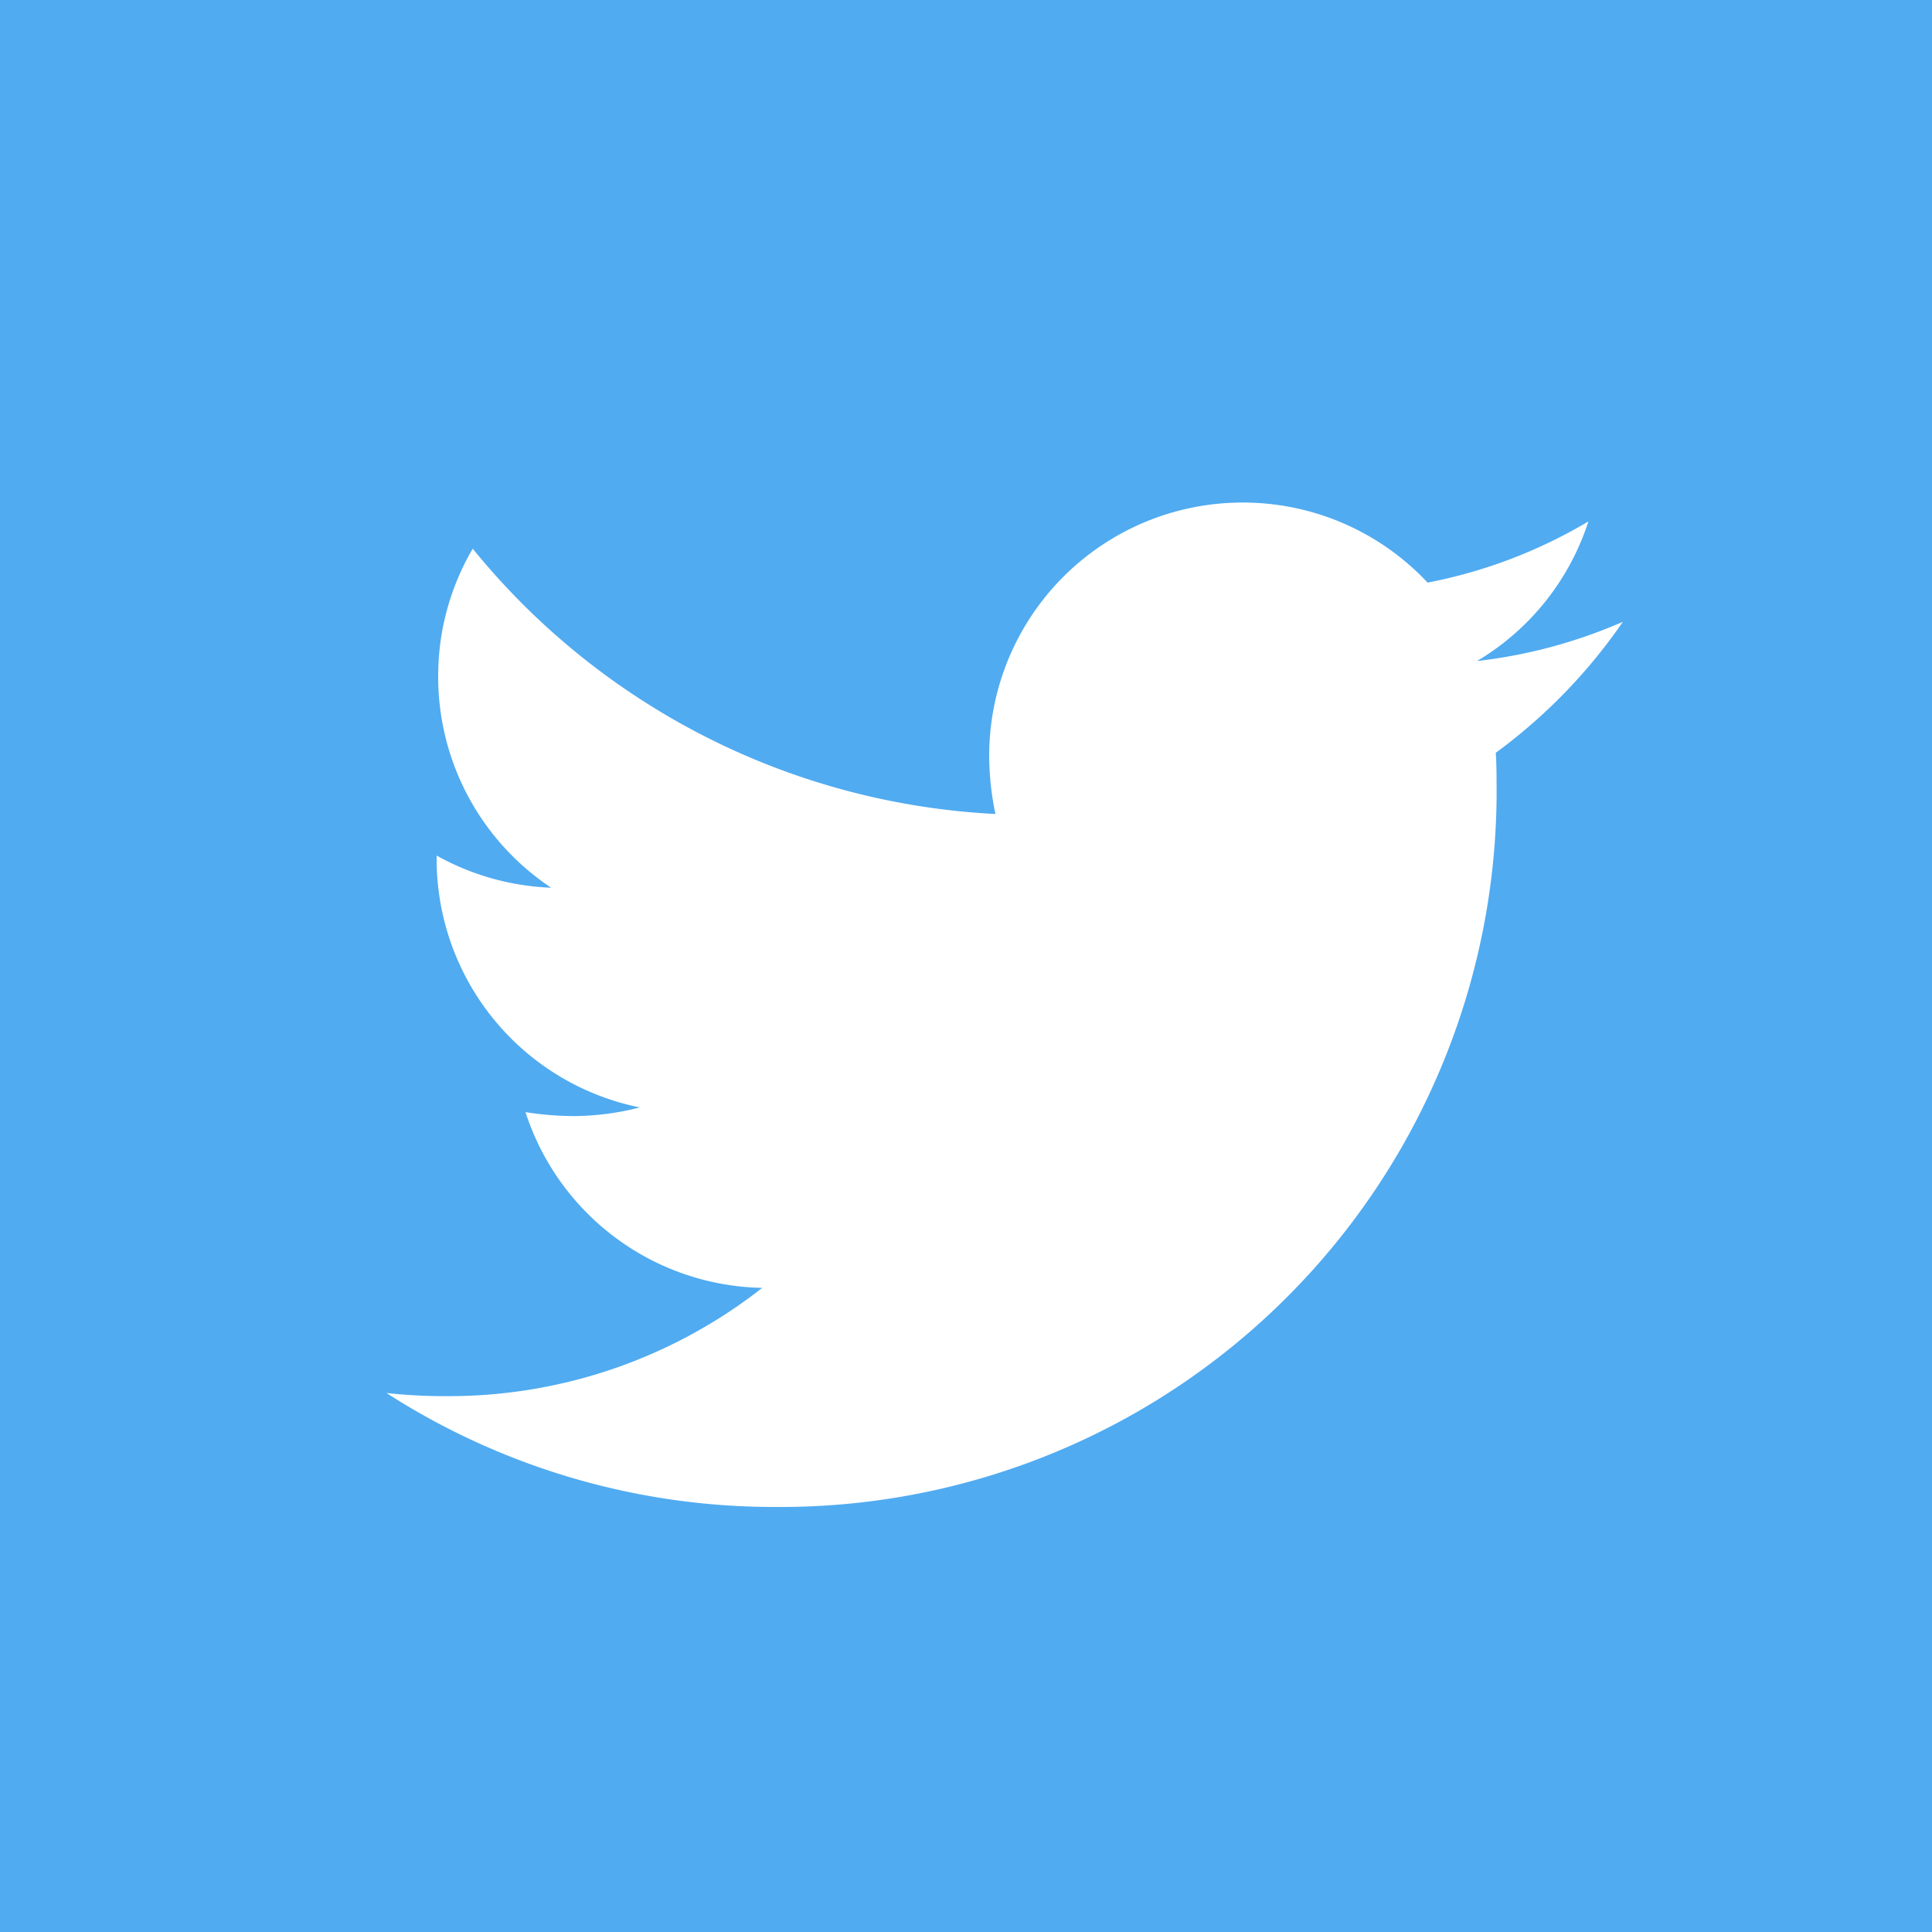 <svg id="ico-twitter" xmlns="http://www.w3.org/2000/svg" width="25" height="25" viewBox="0 0 25 25">
  <rect id="Rectangle_299" data-name="Rectangle 299" width="25" height="25" fill="#50abf1"/>
  <path id="Path_230" data-name="Path 230" d="M14.355-9.259A7.049,7.049,0,0,0,16-10.954a6.574,6.574,0,0,1-1.888.508,3.27,3.27,0,0,0,1.442-1.807,6.456,6.456,0,0,1-2.081.792,3.271,3.271,0,0,0-2.4-1.036A3.278,3.278,0,0,0,7.8-9.218a3.7,3.7,0,0,0,.081.751A9.321,9.321,0,0,1,1.117-11.9,3.254,3.254,0,0,0,.67-10.244,3.277,3.277,0,0,0,2.132-7.513,3.3,3.3,0,0,1,.65-7.929v.041A3.28,3.28,0,0,0,3.279-4.67a3.467,3.467,0,0,1-.863.112A4.133,4.133,0,0,1,1.8-4.609,3.285,3.285,0,0,0,4.863-2.335,6.567,6.567,0,0,1,.792-.934,6.786,6.786,0,0,1,0-.975,9.267,9.267,0,0,0,5.036.5a9.266,9.266,0,0,0,9.33-9.33C14.365-8.975,14.365-9.117,14.355-9.259Z" transform="translate(5 19)" fill="#fff"/>
</svg>
